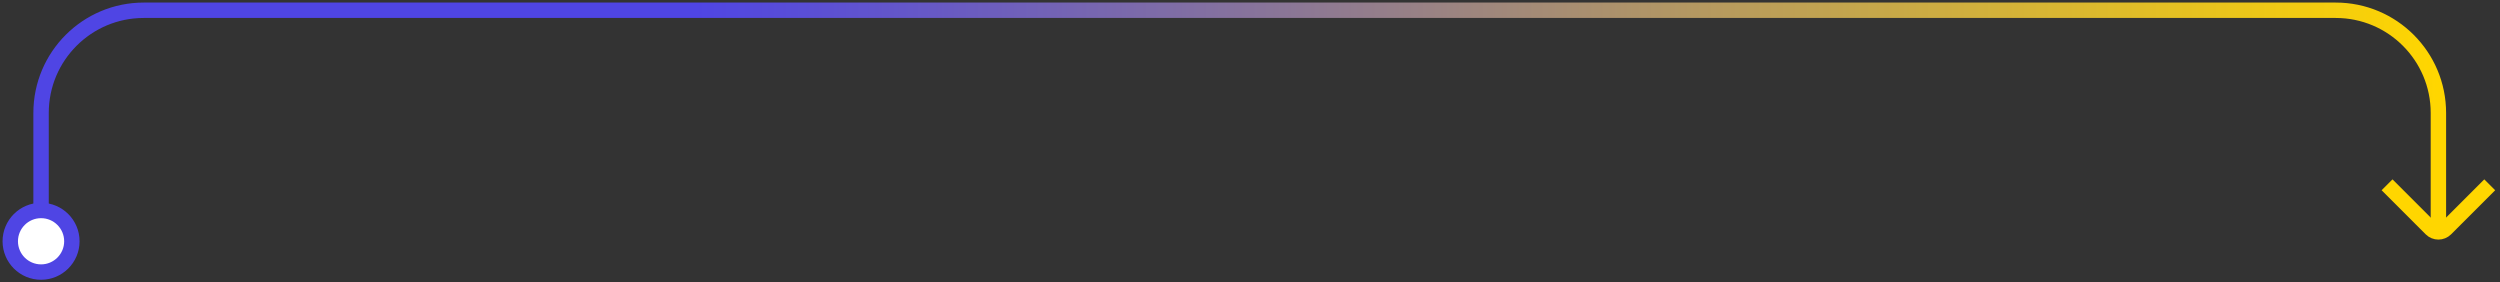 <svg width="487" height="55" viewBox="0 0 487 55" fill="none" xmlns="http://www.w3.org/2000/svg">
<rect x="0" y="0" width="487" height="55" fill="#333333" stroke="none"/>
<path d="M475 45.5V22C475 10.954 466.046 2 455 2H28C16.954 2 8 10.954 8 22V42" stroke="url(#paint0_linear_1028_11)" stroke-width="3" stroke-linejoin="round"/>
<circle cx="8" cy="47" r="6" fill="white" stroke="#4F45E4" stroke-width="3" stroke-linejoin="round"/>
<path d="M465 36L473.586 44.586C474.367 45.367 475.633 45.367 476.414 44.586L485 36" stroke="#FFD600" stroke-width="3" stroke-linejoin="round"/>
<defs>
<linearGradient id="paint0_linear_1028_11" x1="8" y1="27" x2="475" y2="27" gradientUnits="userSpaceOnUse">
<stop offset="0.273" stop-color="#4F45E4"/>
<stop offset="1" stop-color="#FFD600"/>
</linearGradient>
</defs>
</svg>
